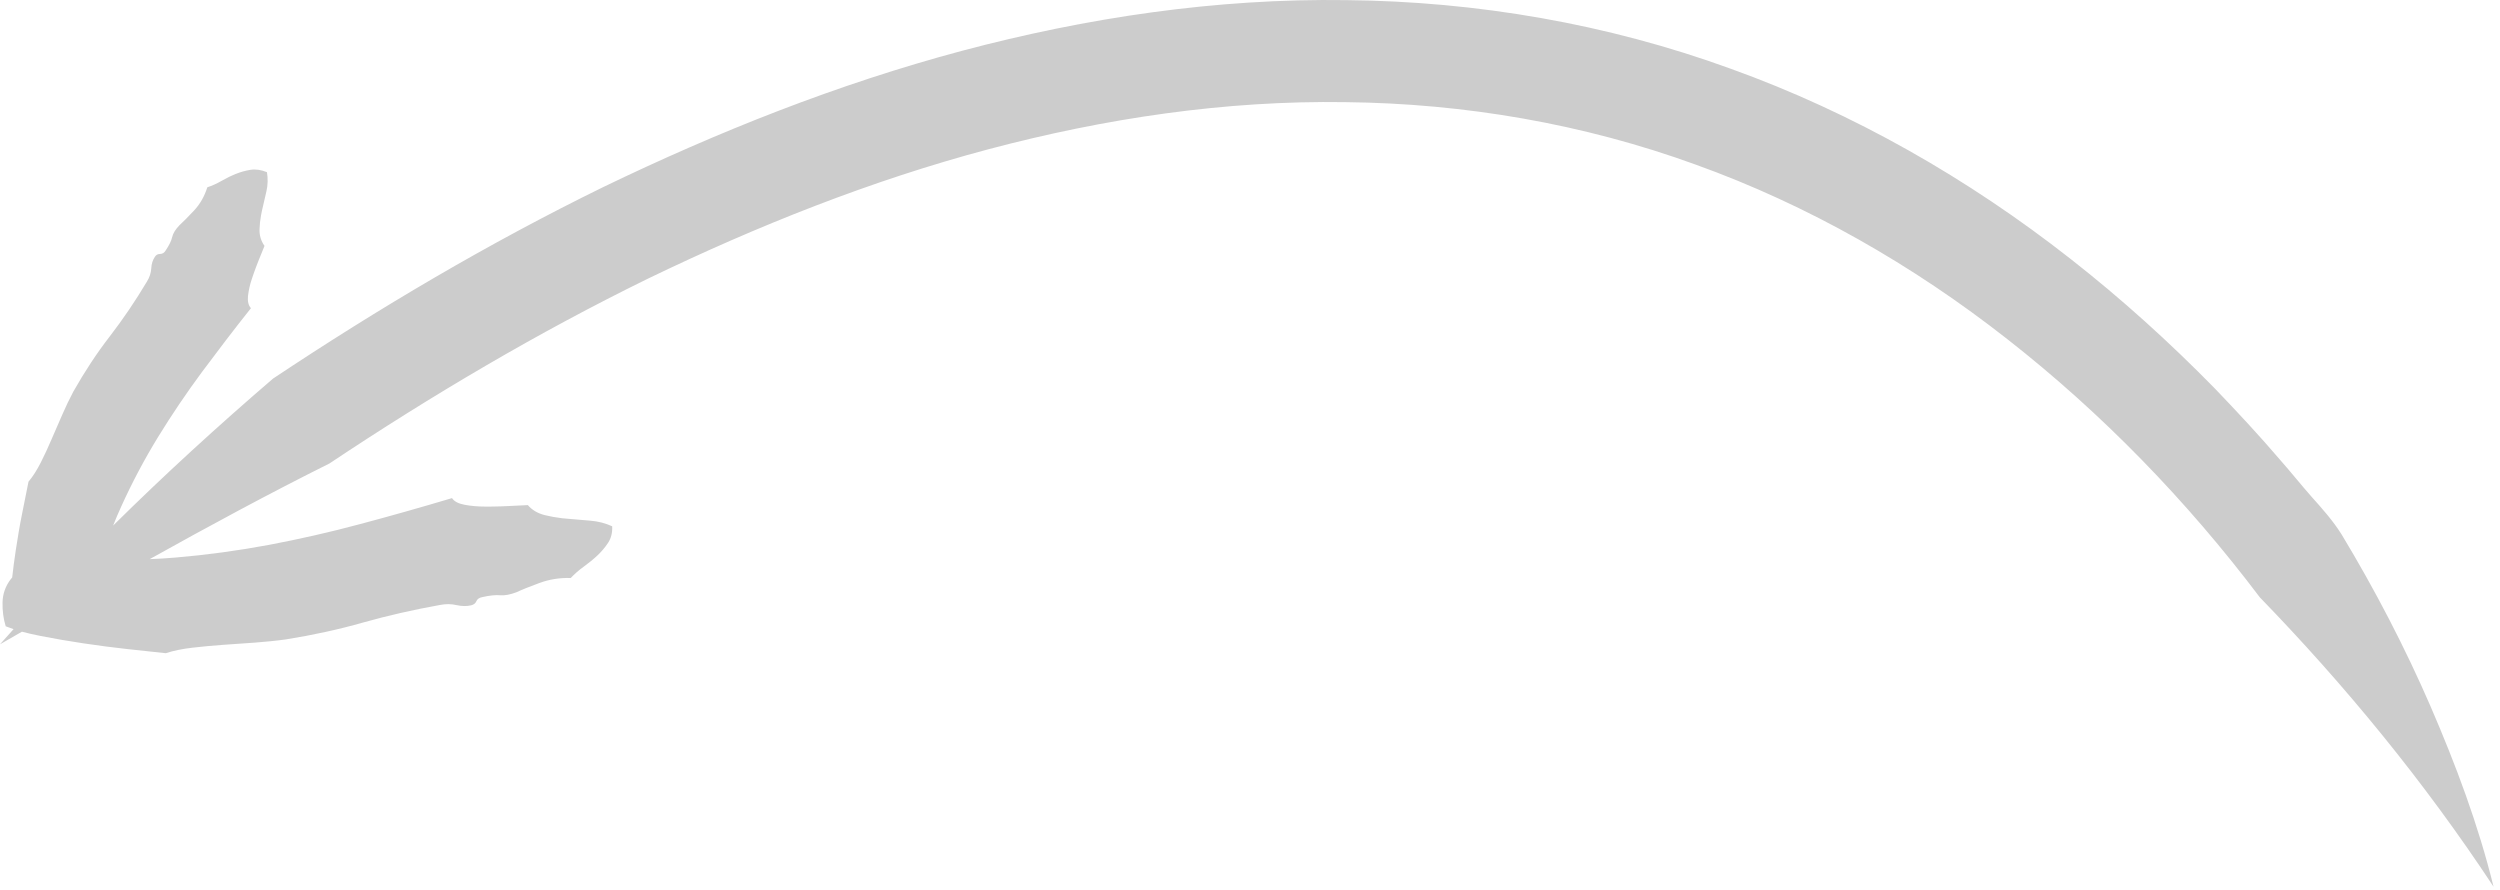 <?xml version="1.0" encoding="UTF-8"?> <svg xmlns="http://www.w3.org/2000/svg" width="236" height="84" viewBox="0 0 236 84" fill="none"> <path d="M22.25 16.422C22.69 16.242 23.15 16.112 23.64 16.032C24.13 15.952 24.65 16.032 25.2 16.252C25.3 16.852 25.29 17.452 25.15 18.062L24.73 19.882L24.64 20.332C24.56 20.782 24.51 21.222 24.5 21.652C24.48 22.222 24.64 22.752 24.97 23.212L24.39 24.642L24.17 25.212C24.03 25.592 23.89 25.972 23.77 26.342C23.58 26.902 23.47 27.442 23.41 27.942C23.36 28.442 23.45 28.832 23.69 29.092C22.09 31.102 20.56 33.112 19.07 35.112C17.59 37.112 16.2 39.172 14.91 41.272C13.62 43.382 12.47 45.552 11.45 47.802C11.18 48.392 10.92 49.002 10.68 49.612C15.52 44.822 20.57 40.212 25.77 35.742C35.74 29.102 46.1 22.972 56.92 17.672C67.77 12.432 79.07 7.932 90.83 4.792C102.57 1.672 114.79 -0.168 127.1 0.012C139.4 0.132 151.75 2.252 163.36 6.482C174.99 10.662 185.81 16.872 195.45 24.432C200.28 28.212 204.82 32.322 209.09 36.682C211.2 38.882 213.28 41.112 215.26 43.432C216.27 44.572 217.21 45.762 218.22 46.902C219.23 48.032 220.25 49.172 221.06 50.472C224.22 55.712 227.03 61.122 229.44 66.672C231.84 72.222 233.96 77.882 235.39 83.702C228.82 73.742 221.35 64.662 213.33 56.392C206.44 47.262 198.43 39.012 189.5 32.022C180.58 25.022 170.67 19.352 160.08 15.542C149.5 11.692 138.27 9.762 126.98 9.642C115.68 9.472 104.34 11.162 93.3 14.092C82.25 17.032 71.52 21.302 61.13 26.322C50.76 31.402 40.76 37.312 31.1 43.752C25.39 46.602 19.76 49.642 14.13 52.782C14.95 52.752 15.77 52.702 16.58 52.632C19.53 52.382 22.45 51.982 25.36 51.442C28.26 50.892 31.14 50.242 34 49.472C36.86 48.712 39.75 47.892 42.67 47.022C42.87 47.332 43.27 47.542 43.86 47.652C44.45 47.762 45.1 47.822 45.81 47.822C46.28 47.822 46.76 47.822 47.25 47.802L47.98 47.772L49.83 47.682C50.22 48.142 50.75 48.452 51.4 48.622C51.92 48.752 52.48 48.852 53.06 48.922L53.5 48.962L55.73 49.152C56.47 49.212 57.16 49.392 57.79 49.682C57.82 50.282 57.69 50.802 57.41 51.232C57.13 51.662 56.79 52.062 56.41 52.422C56.03 52.782 55.6 53.132 55.12 53.482C54.64 53.822 54.23 54.192 53.88 54.562C52.83 54.532 51.84 54.692 50.9 55.042C49.96 55.392 49.25 55.672 48.77 55.902C48.16 56.132 47.65 56.232 47.21 56.192C46.78 56.152 46.22 56.212 45.55 56.362C45.24 56.422 45.05 56.552 44.97 56.752C44.89 56.952 44.72 57.082 44.48 57.142C44.05 57.242 43.59 57.232 43.09 57.122C42.59 57.002 42.07 57.002 41.52 57.112C39.01 57.562 36.6 58.112 34.29 58.762C31.98 59.422 29.54 59.952 26.97 60.362C26.05 60.492 25.08 60.582 24.07 60.662C23.06 60.732 22.06 60.802 21.07 60.872C20.08 60.942 19.12 61.032 18.17 61.142C17.22 61.252 16.38 61.422 15.65 61.662C14.6 61.552 13.39 61.422 12.02 61.272C10.66 61.122 9.27 60.942 7.88 60.732C6.48 60.522 5.13 60.292 3.82 60.032C3.19 59.912 2.61 59.772 2.07 59.632L0 60.822L1.28 59.392C1.02 59.302 0.77 59.212 0.54 59.122C0.32 58.412 0.22 57.652 0.24 56.852C0.26 56.052 0.52 55.322 1.01 54.682L1.15 54.512C1.24 53.672 1.36 52.812 1.49 51.932C1.67 50.752 1.86 49.602 2.09 48.472C2.31 47.342 2.51 46.342 2.69 45.472C3.11 44.972 3.49 44.372 3.85 43.662C4.21 42.952 4.55 42.212 4.87 41.462C5.2 40.712 5.53 39.942 5.87 39.162C6.21 38.382 6.56 37.652 6.92 36.972C7.99 35.082 9.14 33.332 10.38 31.732C11.61 30.132 12.78 28.412 13.87 26.582C14.12 26.182 14.25 25.772 14.28 25.332C14.3 24.902 14.42 24.532 14.63 24.232C14.74 24.052 14.91 23.972 15.12 23.972C15.33 23.972 15.51 23.862 15.64 23.642C15.96 23.162 16.17 22.752 16.25 22.392C16.33 22.032 16.56 21.662 16.94 21.262C17.28 20.952 17.74 20.492 18.32 19.872C18.9 19.252 19.31 18.512 19.57 17.682C20.02 17.532 20.47 17.332 20.92 17.072C21.37 16.812 21.82 16.592 22.26 16.412L22.25 16.422Z" fill="#CCCCCC"></path> </svg> 